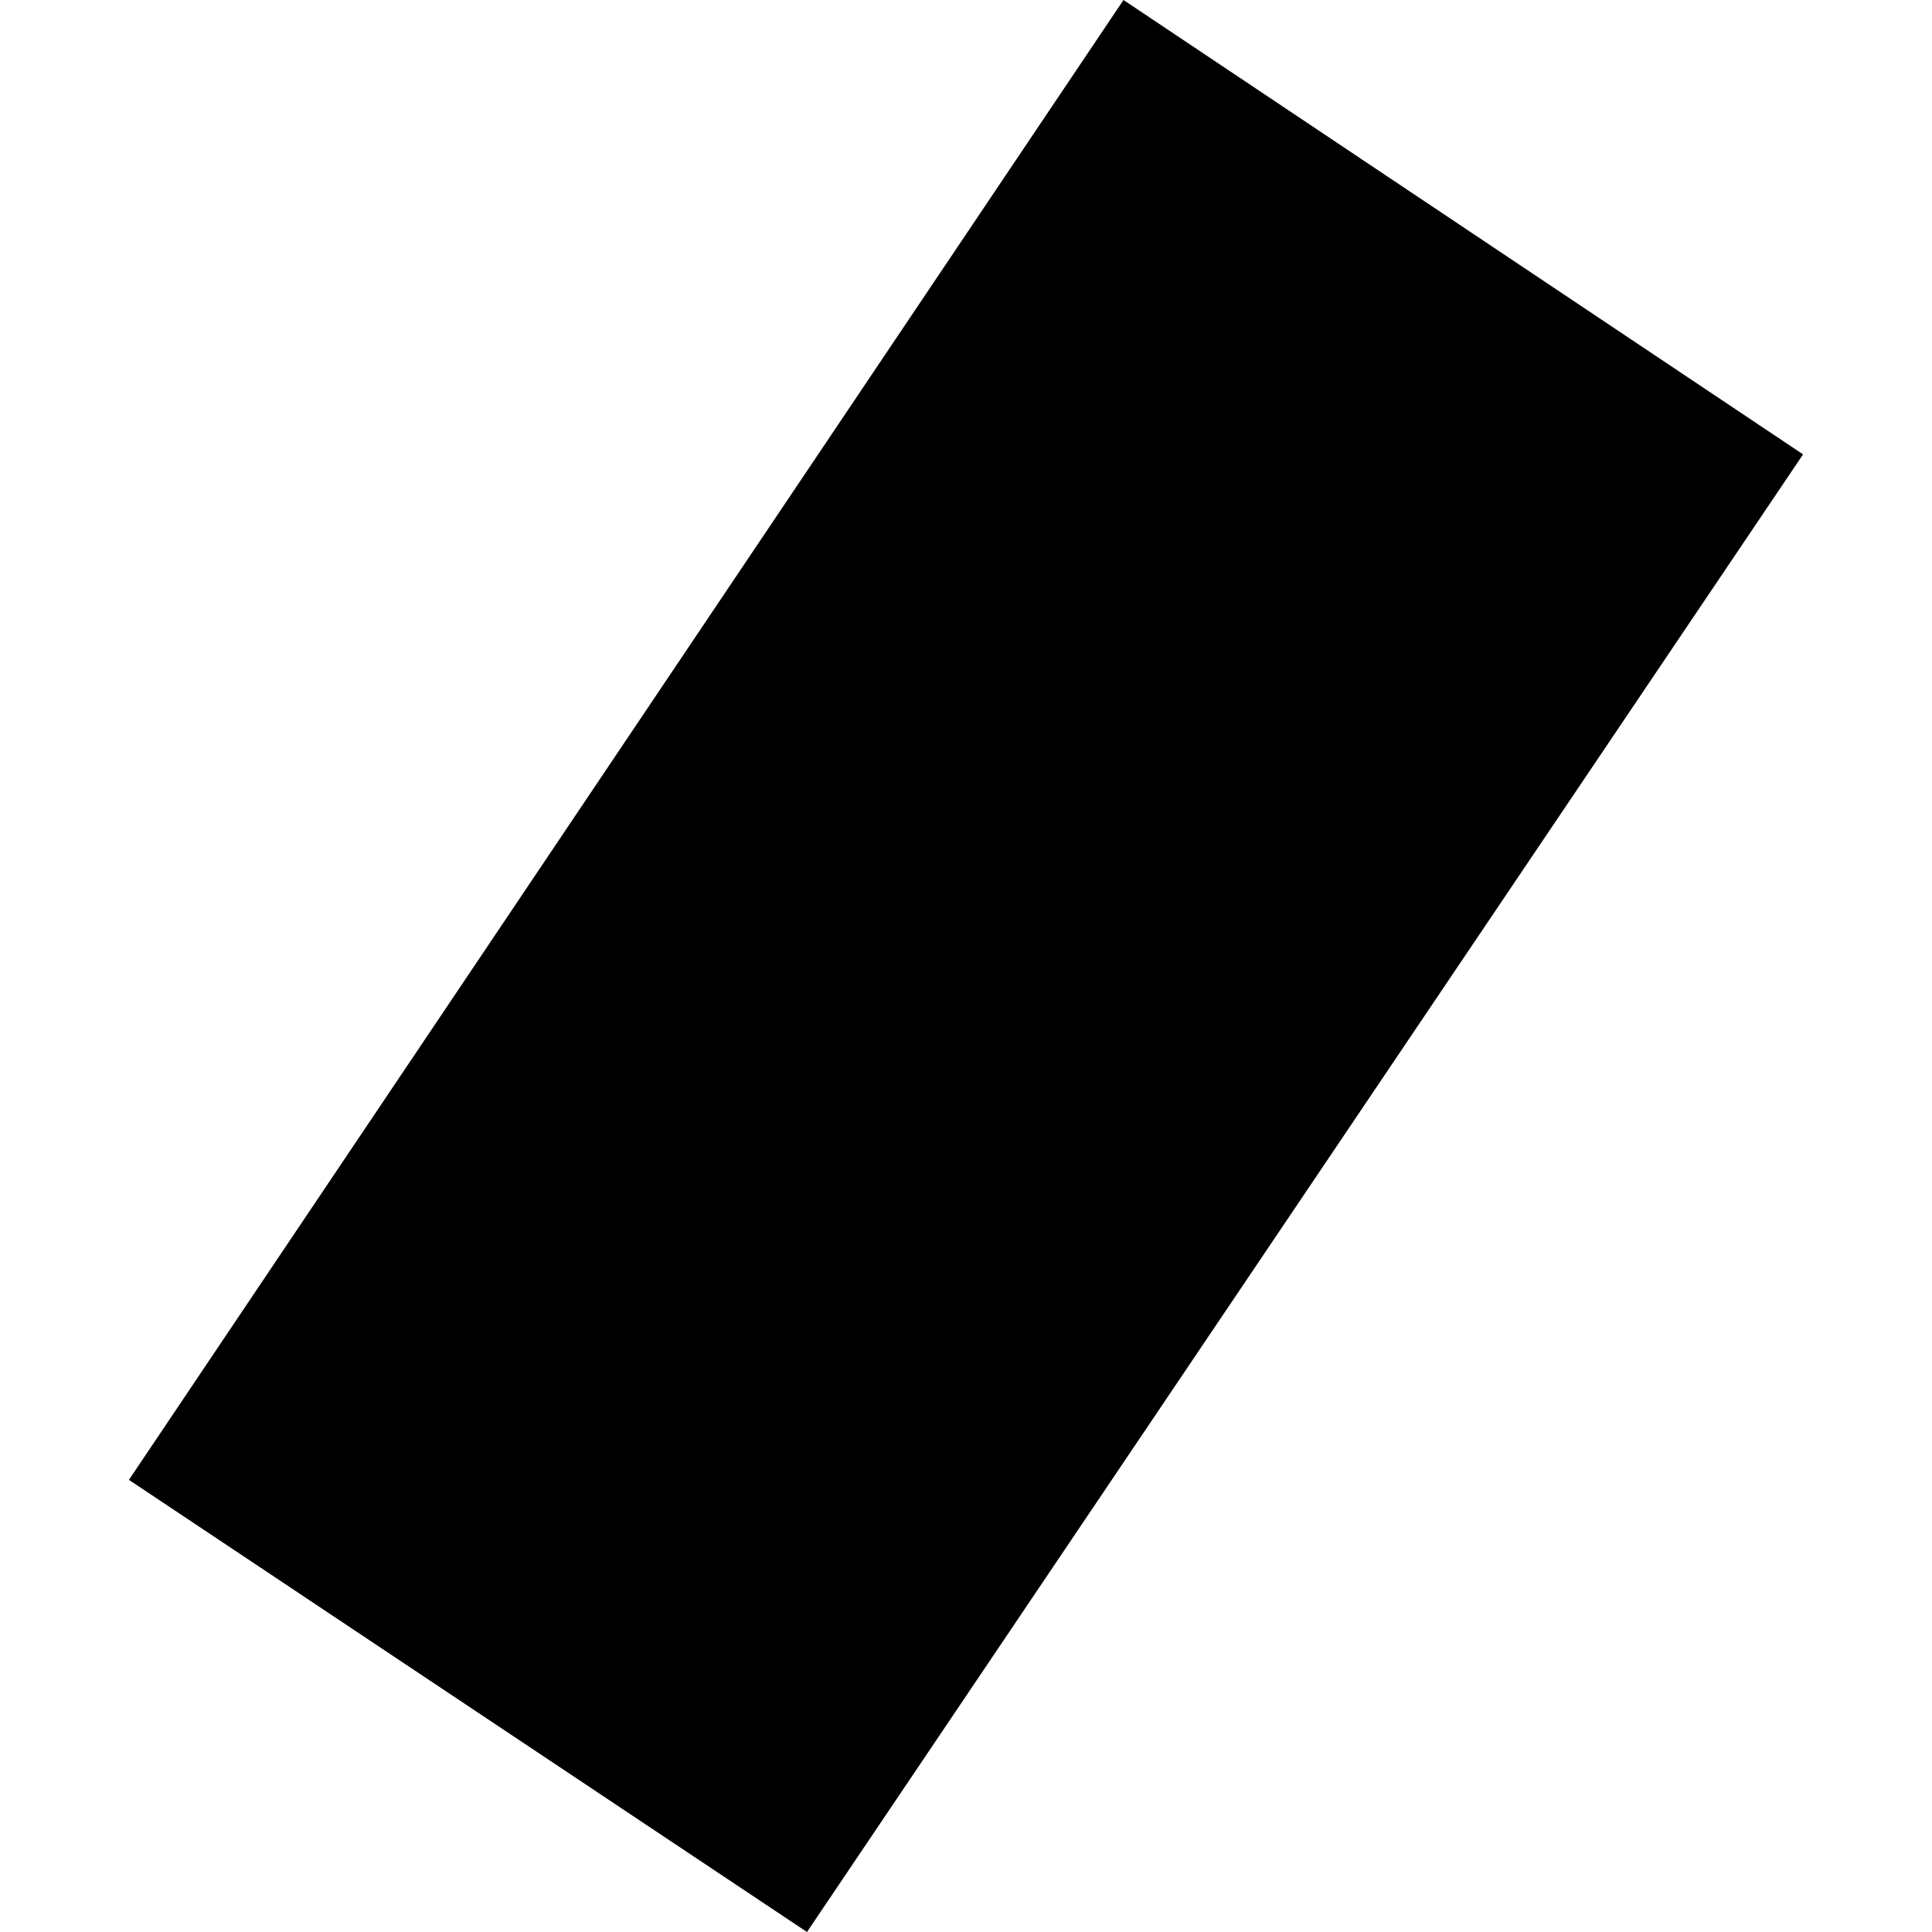 <?xml version="1.0" encoding="utf-8" standalone="no"?>
<!DOCTYPE svg PUBLIC "-//W3C//DTD SVG 1.1//EN"
  "http://www.w3.org/Graphics/SVG/1.1/DTD/svg11.dtd">
<!-- Created with matplotlib (https://matplotlib.org/) -->
<svg height="288pt" version="1.1" viewBox="0 0 288 288" width="288pt" xmlns="http://www.w3.org/2000/svg" xmlns:xlink="http://www.w3.org/1999/xlink">
 <defs>
  <style type="text/css">
*{stroke-linecap:butt;stroke-linejoin:round;}
  </style>
 </defs>
 <g id="figure_1">
  <g id="patch_1">
   <path d="M 0 288 
L 288 288 
L 288 0 
L 0 0 
z
" style="fill:none;opacity:0;"/>
  </g>
  <g id="axes_1">
   <g id="PatchCollection_1">
    <path clip-path="url(#p8129c2afcc)" d="M 19.22 220.599 
L 167.477 0 
L 268.78 67.733 
L 120.295 288 
L 19.22 220.599 
"/>
   </g>
  </g>
 </g>
 <defs>
  <clipPath id="p8129c2afcc">
   <rect height="288" width="249.561" x="19.22" y="0"/>
  </clipPath>
 </defs>
</svg>
